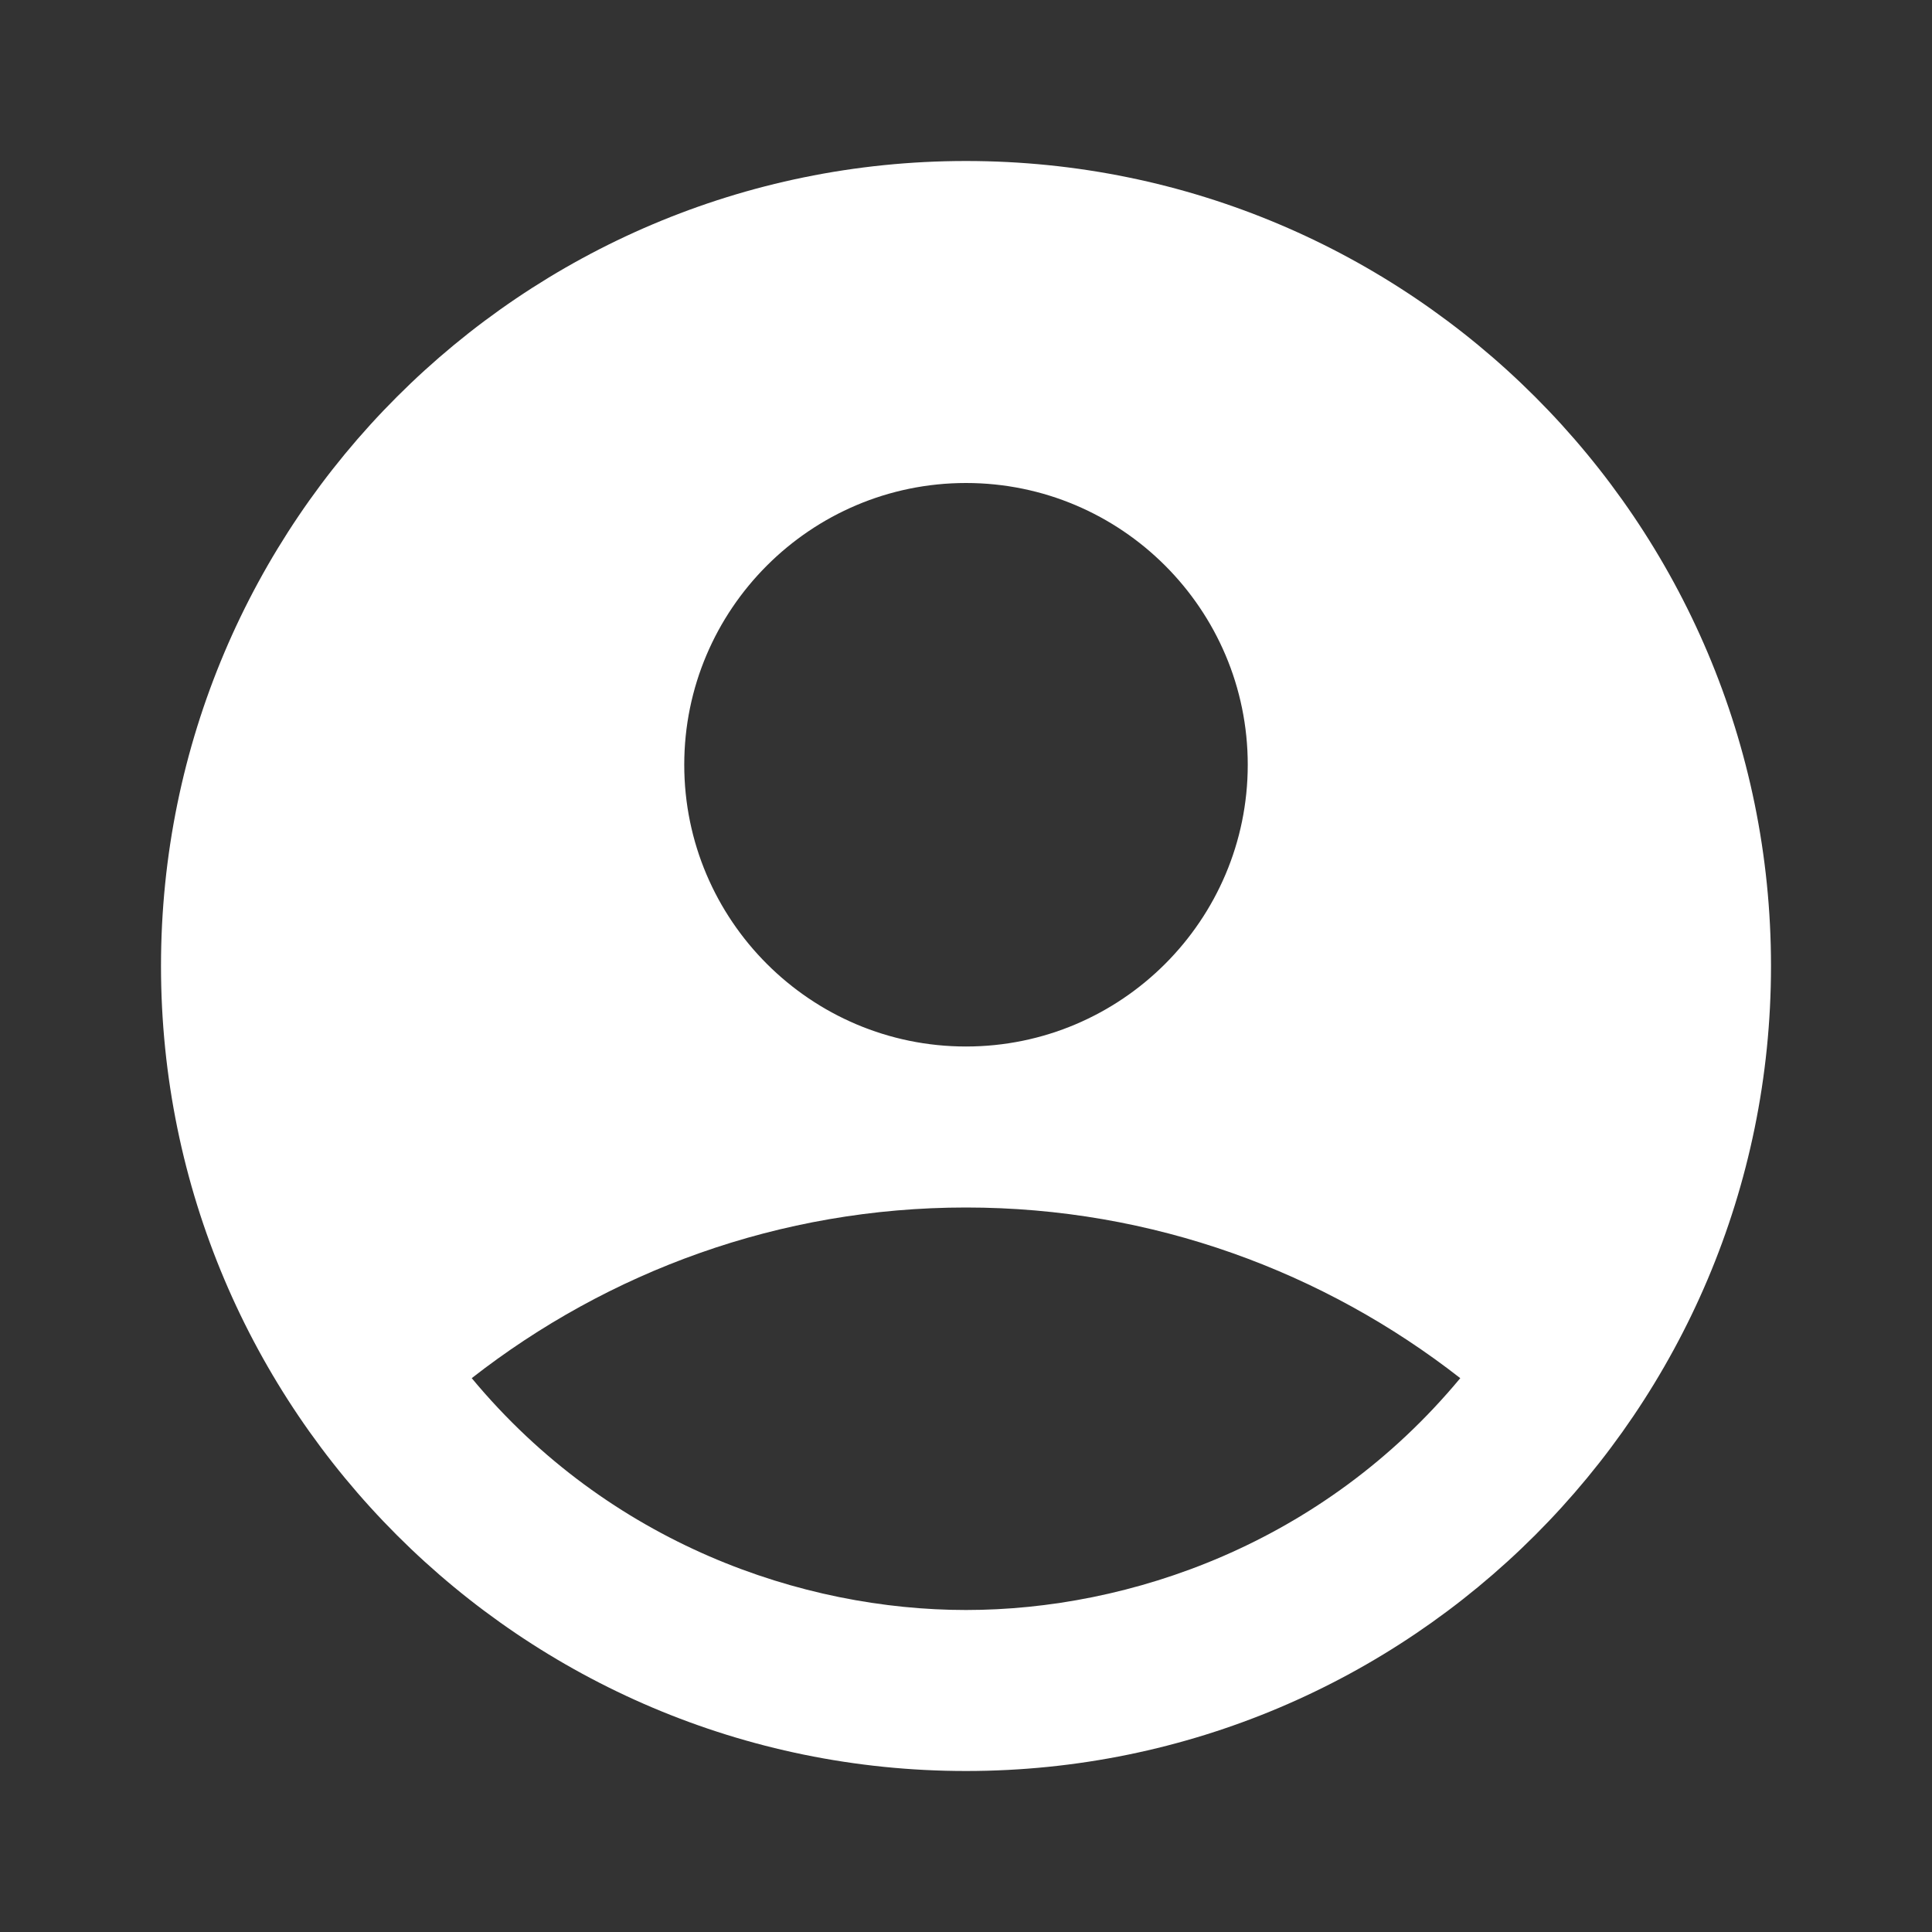 <svg xmlns="http://www.w3.org/2000/svg" enable-background="new 0 0 24 24" height="24px" viewBox="0 0 24 24" width="24px" fill="#FFFFFF"><rect x="0" y="0" width="24" height="24" fill="#333333" stroke="none"/><g><rect fill="none" height="24" width="24"/></g><g><path d="M12 2C6.48 2 2 6.48 2 12s4.48 10 10 10 10-4.48 10-10S17.52 2 12 2zm0 4c1.93 0 3.5 1.57 3.5 3.5S13.93 13 12 13s-3.5-1.57-3.5-3.5S10.07 6 12 6zm0 14c-2.03 0-4.43-.82-6.14-2.88C7.55 15.8 9.68 15 12 15s4.45.8 6.14 2.12C16.43 19.18 14.03 20 12 20z"/></g></svg>